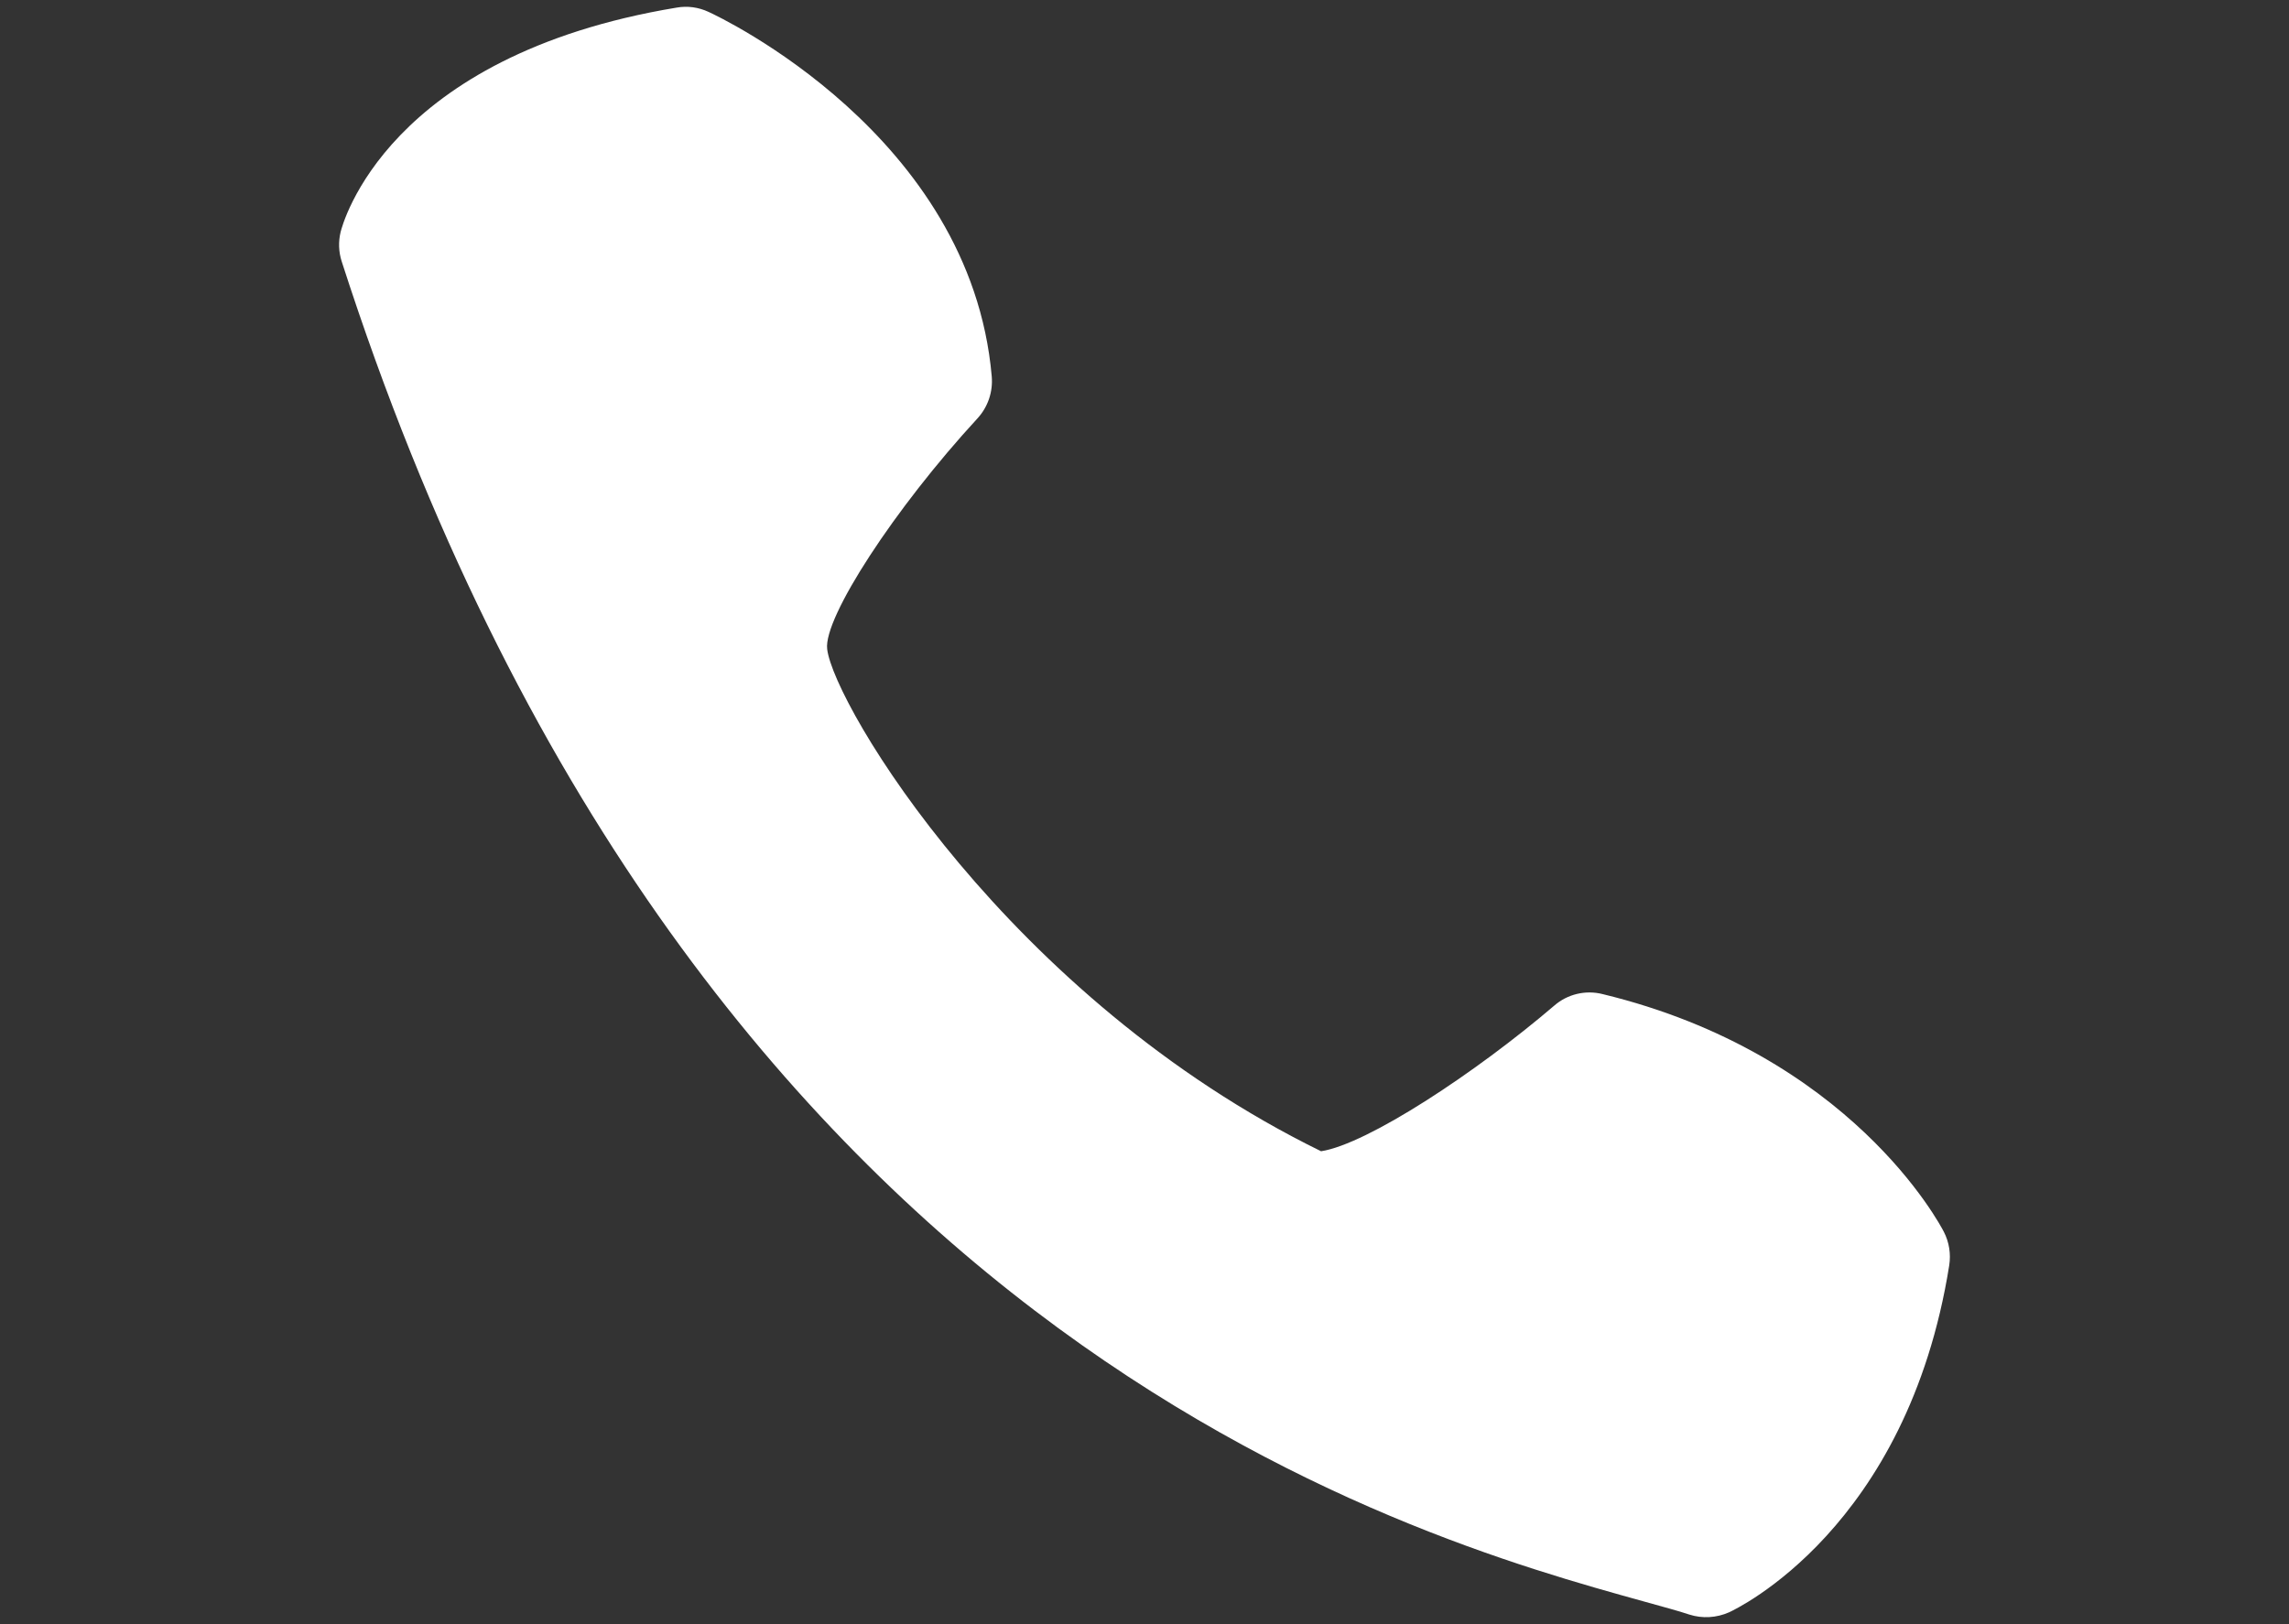 <?xml version="1.0" encoding="utf-8"?>
<!-- Generator: Adobe Illustrator 16.0.0, SVG Export Plug-In . SVG Version: 6.00 Build 0)  -->
<!DOCTYPE svg PUBLIC "-//W3C//DTD SVG 1.1//EN" "http://www.w3.org/Graphics/SVG/1.1/DTD/svg11.dtd">
<svg version="1.1" id="Layer_1" xmlns="http://www.w3.org/2000/svg" xmlns:xlink="http://www.w3.org/1999/xlink" x="0px" y="0px"
	 width="27px" height="19.161px" viewBox="0 0 27 19.161" enable-background="new 0 0 27 19.161" xml:space="preserve">
<rect x="0" y="0" width="27" height="19.161" fill="#333333" stroke="none"/>
<g transform="translate(-96 -17)">
	<path fill="#FFFFFF" d="M107.698,21.44c-0.248-2.846-3.215-4.243-3.341-4.3c-0.118-0.055-0.249-0.073-0.377-0.05
		c-3.426,0.568-3.941,2.563-3.962,2.646c-0.028,0.115-0.024,0.236,0.013,0.35c4.086,12.685,12.578,15.037,15.369,15.81
		c0.216,0.061,0.394,0.107,0.527,0.152c0.154,0.049,0.32,0.039,0.469-0.027c0.084-0.039,2.102-0.99,2.596-4.092
		c0.021-0.135,0-0.273-0.063-0.396c-0.043-0.084-1.1-2.096-4.025-2.805c-0.201-0.051-0.416,0-0.572,0.137
		c-0.923,0.789-2.199,1.631-2.749,1.717c-3.689-1.807-5.749-5.269-5.826-5.924c-0.046-0.37,0.8-1.666,1.772-2.721
		C107.653,21.802,107.714,21.623,107.698,21.44z"/>
</g>
</svg>
